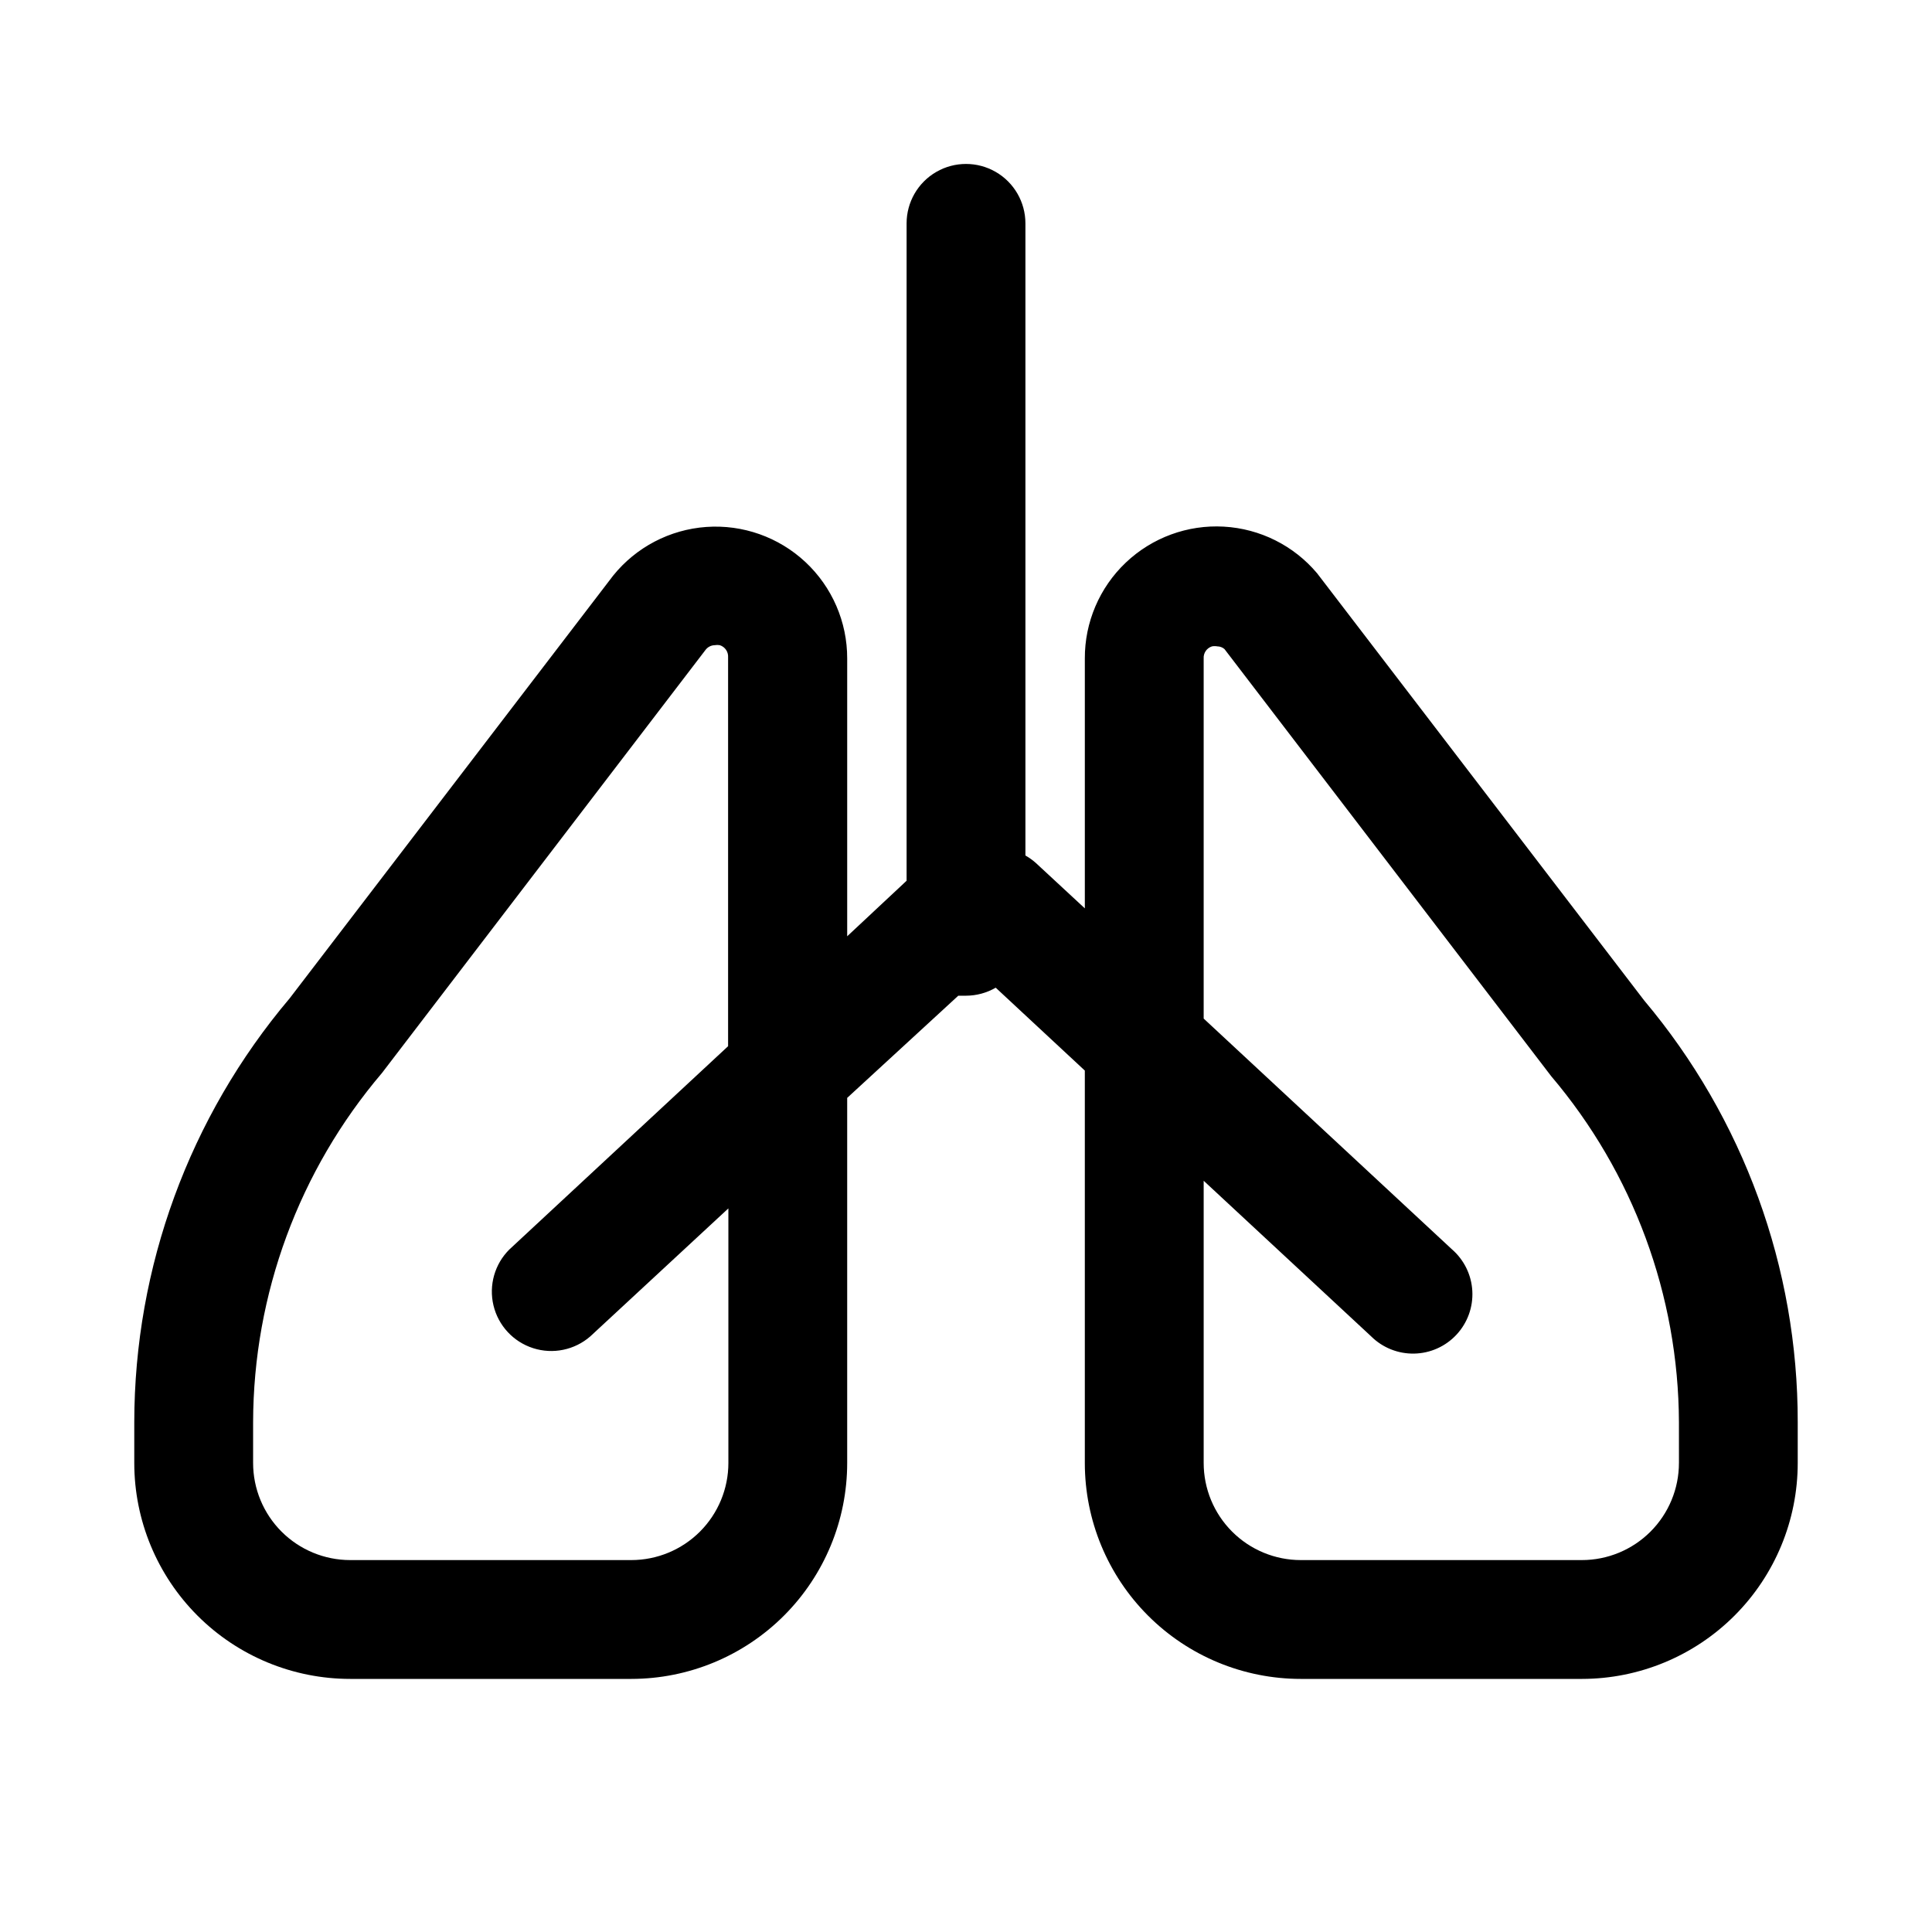<?xml version="1.0" encoding="UTF-8"?>
<!-- Uploaded to: SVG Repo, www.svgrepo.com, Generator: SVG Repo Mixer Tools -->
<svg fill="#000000" width="800px" height="800px" version="1.1" viewBox="144 144 512 512" xmlns="http://www.w3.org/2000/svg">
 <path d="m493.05 295.93c-6.188-7.356-15.141-11.832-24.738-12.367-9.594-0.539-18.988 2.91-25.961 9.527-6.969 6.617-10.902 15.82-10.859 25.434v66.203l-12.91-11.965c-0.867-0.785-1.816-1.473-2.836-2.047v-167.52c0-5.625-3-10.824-7.871-13.637s-10.875-2.812-15.746 0-7.871 8.012-7.871 13.637v174.21l-15.742 14.719v-73.602c0.023-9.691-3.988-18.957-11.07-25.574-7.082-6.613-16.602-9.984-26.27-9.301-9.668 0.688-18.613 5.363-24.691 12.91l-85.727 112.02c-26.562 31.406-41.148 71.203-41.172 112.34v10.785c0 15.176 6.031 29.734 16.762 40.465 10.734 10.734 25.289 16.762 40.469 16.762h74.547c15.164-0.02 29.699-6.059 40.418-16.789 10.715-10.73 16.734-25.273 16.734-40.438v-96.75l29.441-27.078h2.047c2.762-0.004 5.481-0.738 7.871-2.125l23.617 21.965v103.99c0 15.176 6.027 29.734 16.762 40.465 10.73 10.734 25.289 16.762 40.465 16.762h74.551c15.164-0.02 29.699-6.059 40.414-16.789 10.715-10.73 16.734-25.273 16.734-40.438v-10.785c0.059-40.898-14.359-80.496-40.695-111.79zm-156.02 235.77c0 6.824-2.715 13.371-7.539 18.199-4.828 4.828-11.375 7.539-18.203 7.539h-74.469c-6.828 0-13.375-2.711-18.203-7.539-4.828-4.828-7.539-11.375-7.539-18.199v-10.785c0.066-33.93 12.172-66.738 34.164-92.578l85.727-112.1c0.578-0.77 1.477-1.234 2.441-1.258 0.441-0.078 0.895-0.078 1.336 0 1.395 0.434 2.309 1.77 2.207 3.227v103.05l-57.938 53.844h-0.004c-3.91 3.871-5.512 9.508-4.231 14.859 1.285 5.352 5.269 9.645 10.512 11.32 5.242 1.68 10.98 0.496 15.133-3.113l36.605-33.93zm251.91 0h-0.004c0 6.824-2.711 13.371-7.539 18.199-4.828 4.828-11.375 7.539-18.199 7.539h-74.473c-6.824 0-13.375-2.711-18.199-7.539-4.828-4.828-7.539-11.375-7.539-18.199v-74.785l44.398 41.25h-0.004c3.031 3 7.148 4.641 11.41 4.551 4.266-0.086 8.309-1.902 11.207-5.027 2.902-3.125 4.414-7.293 4.184-11.551-0.227-4.258-2.172-8.242-5.387-11.039l-65.809-61.164v-95.41c-0.105-1.457 0.809-2.793 2.203-3.227 0.469-0.086 0.949-0.086 1.418 0 0.691 0.004 1.363 0.254 1.887 0.707l86.594 113.2c21.738 25.625 33.727 58.105 33.848 91.711z"/>
</svg>